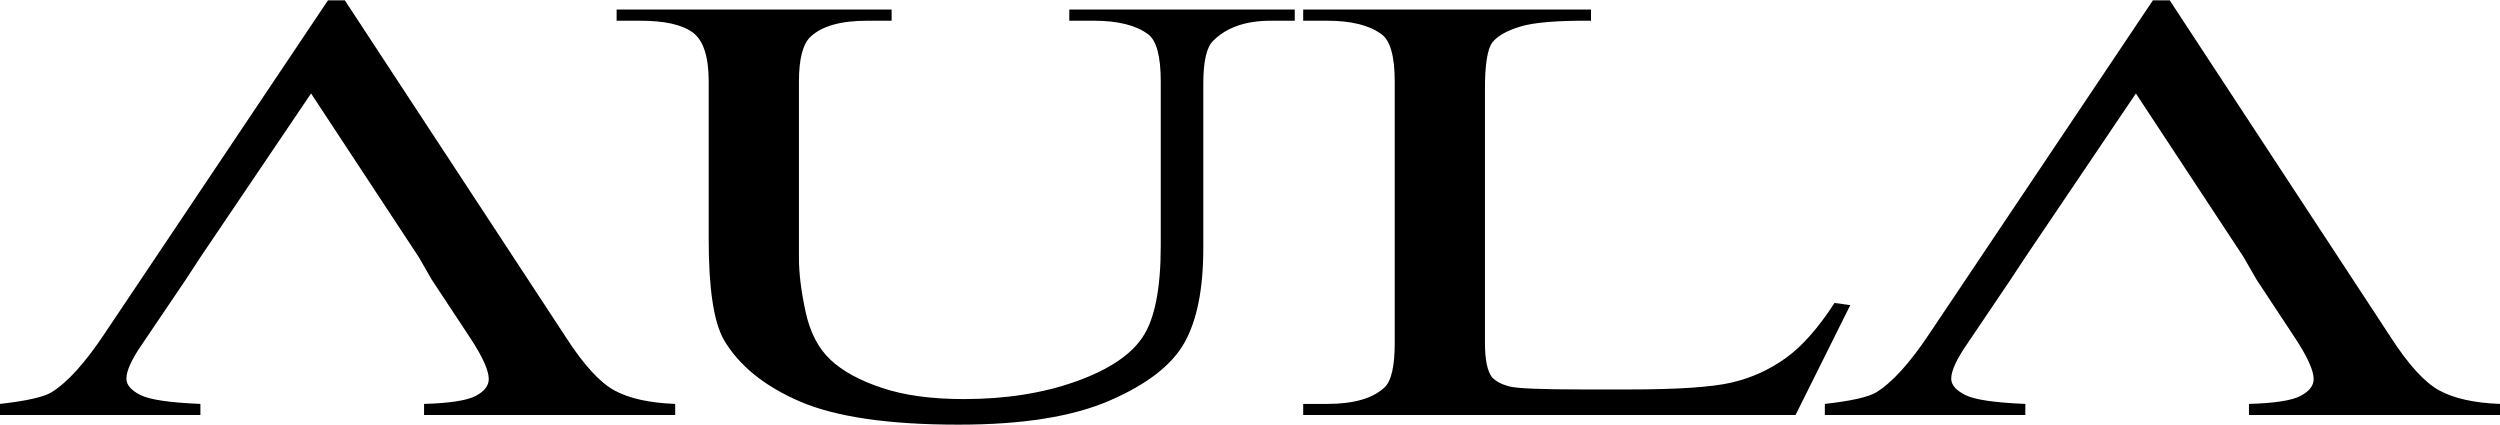 <?xml version="1.0" encoding="utf-8"?>
<!-- Generator: Adobe Illustrator 15.0.0, SVG Export Plug-In  -->
<!DOCTYPE svg PUBLIC "-//W3C//DTD SVG 1.1//EN" "http://www.w3.org/Graphics/SVG/1.1/DTD/svg11.dtd">
<svg version="1.1"
	 xmlns="http://www.w3.org/2000/svg" xmlns:xlink="http://www.w3.org/1999/xlink" xmlns:a="http://ns.adobe.com/AdobeSVGViewerExtensions/3.0/"
	 x="0px" y="0px" width="400px" height="68px" viewBox="0 -0.053 400 68" enable-background="new 0 -0.053 400 68"
	 xml:space="preserve">
<defs>
</defs>
<path d="M98.291,62.405c-2.332-1.281-4.9-4.09-7.688-8.408L55.172,0h-2.697L16.682,53.405c-3.108,4.664-5.938,7.777-8.475,9.328
	C6.959,63.479,4.22,64.098,0,64.575v1.773h32.064v-1.773c-4.912-0.207-8.109-0.674-9.603-1.43c-1.49-0.754-2.238-1.621-2.238-2.611
	c0-1.273,0.871-3.156,2.608-5.654l6.901-10.209l2.332-3.568L49.77,14.901l17.245,26.201l2.05,3.568l6.156,9.326
	c1.988,3.009,2.98,5.211,2.98,6.6c0,1.063-0.698,1.965-2.091,2.695c-1.398,0.742-4.152,1.164-8.26,1.283v1.773h40.18v-1.773
	C103.869,64.417,100.617,63.684,98.291,62.405"/>
<path d="M171.087,3.264V1.476h36.072v1.788h-3.826c-4.036,0-7.105,1.075-9.224,3.211c-1.049,0.985-1.581,3.288-1.581,6.888v26.32
	c0,6.494-1.007,11.529-3.026,15.115c-2.027,3.588-6.006,6.656-11.941,9.236c-5.93,2.58-13.992,3.859-24.186,3.859
	c-11.125,0-19.559-1.221-25.307-3.674c-5.751-2.467-9.828-5.771-12.261-9.922c-1.61-2.857-2.414-8.178-2.414-15.986V13.016
	c0-4.005-0.855-6.637-2.565-7.88c-1.713-1.25-4.496-1.872-8.341-1.872h-3.828V1.476h44v1.788h-3.917
	c-4.233,0-7.242,0.853-9.044,2.555c-1.247,1.153-1.868,3.544-1.868,7.198v28.207c0,2.535,0.37,5.424,1.079,8.674
	c0.718,3.256,2.029,5.783,3.957,7.602c1.933,1.82,4.677,3.332,8.259,4.512c3.566,1.199,7.934,1.788,13.091,1.788
	c6.642,0,12.599-0.929,17.846-2.788c5.254-1.867,8.849-4.238,10.768-7.139c1.926-2.889,2.891-7.752,2.891-14.611V13.016
	c0-4.095-0.685-6.623-2.055-7.608c-1.92-1.429-4.816-2.145-8.66-2.145H171.087z"/>
<path d="M293.526,48.418l2.516,0.352l-8.756,17.578h-78.775v-1.773h3.833c4.276,0,7.352-0.896,9.219-2.68
	c1.06-1.029,1.594-3.385,1.594-7.061V13.016c0-4.095-0.724-6.623-2.144-7.608c-1.93-1.429-4.825-2.145-8.669-2.145h-3.833V1.476
	h46.049v1.788c-5.411-0.042-9.205,0.272-11.377,0.952c-2.172,0.67-3.644,1.522-4.422,2.551c-0.771,1.033-1.167,3.471-1.167,7.309
	v40.76c0,2.648,0.37,4.471,1.114,5.459c0.628,0.676,1.558,1.16,2.8,1.484c1.239,0.326,5.169,0.482,11.745,0.482h7.372
	c7.828,0,13.308-0.375,16.445-1.107c3.141-0.732,6.008-2.025,8.617-3.893C288.297,55.401,290.911,52.45,293.526,48.418"/>
<path d="M390.266,62.405c-2.333-1.281-4.894-4.09-7.688-8.408L347.156,0h-2.692l-35.808,53.405
	c-3.106,4.664-5.938,7.777-8.484,9.328c-1.231,0.746-3.977,1.365-8.2,1.842v1.773h32.08v-1.773c-4.924-0.207-8.135-0.674-9.609-1.43
	c-1.5-0.754-2.247-1.621-2.247-2.611c0-1.273,0.878-3.156,2.612-5.654l6.891-10.209l2.354-3.568l17.688-26.201l17.248,26.201
	l2.049,3.568l6.154,9.326c1.981,3.009,2.992,5.211,2.992,6.6c0,1.063-0.701,1.965-2.102,2.695c-1.394,0.742-4.154,1.164-8.248,1.283
	v1.773H400v-1.773C395.844,64.417,392.594,63.684,390.266,62.405"/>
</svg>
